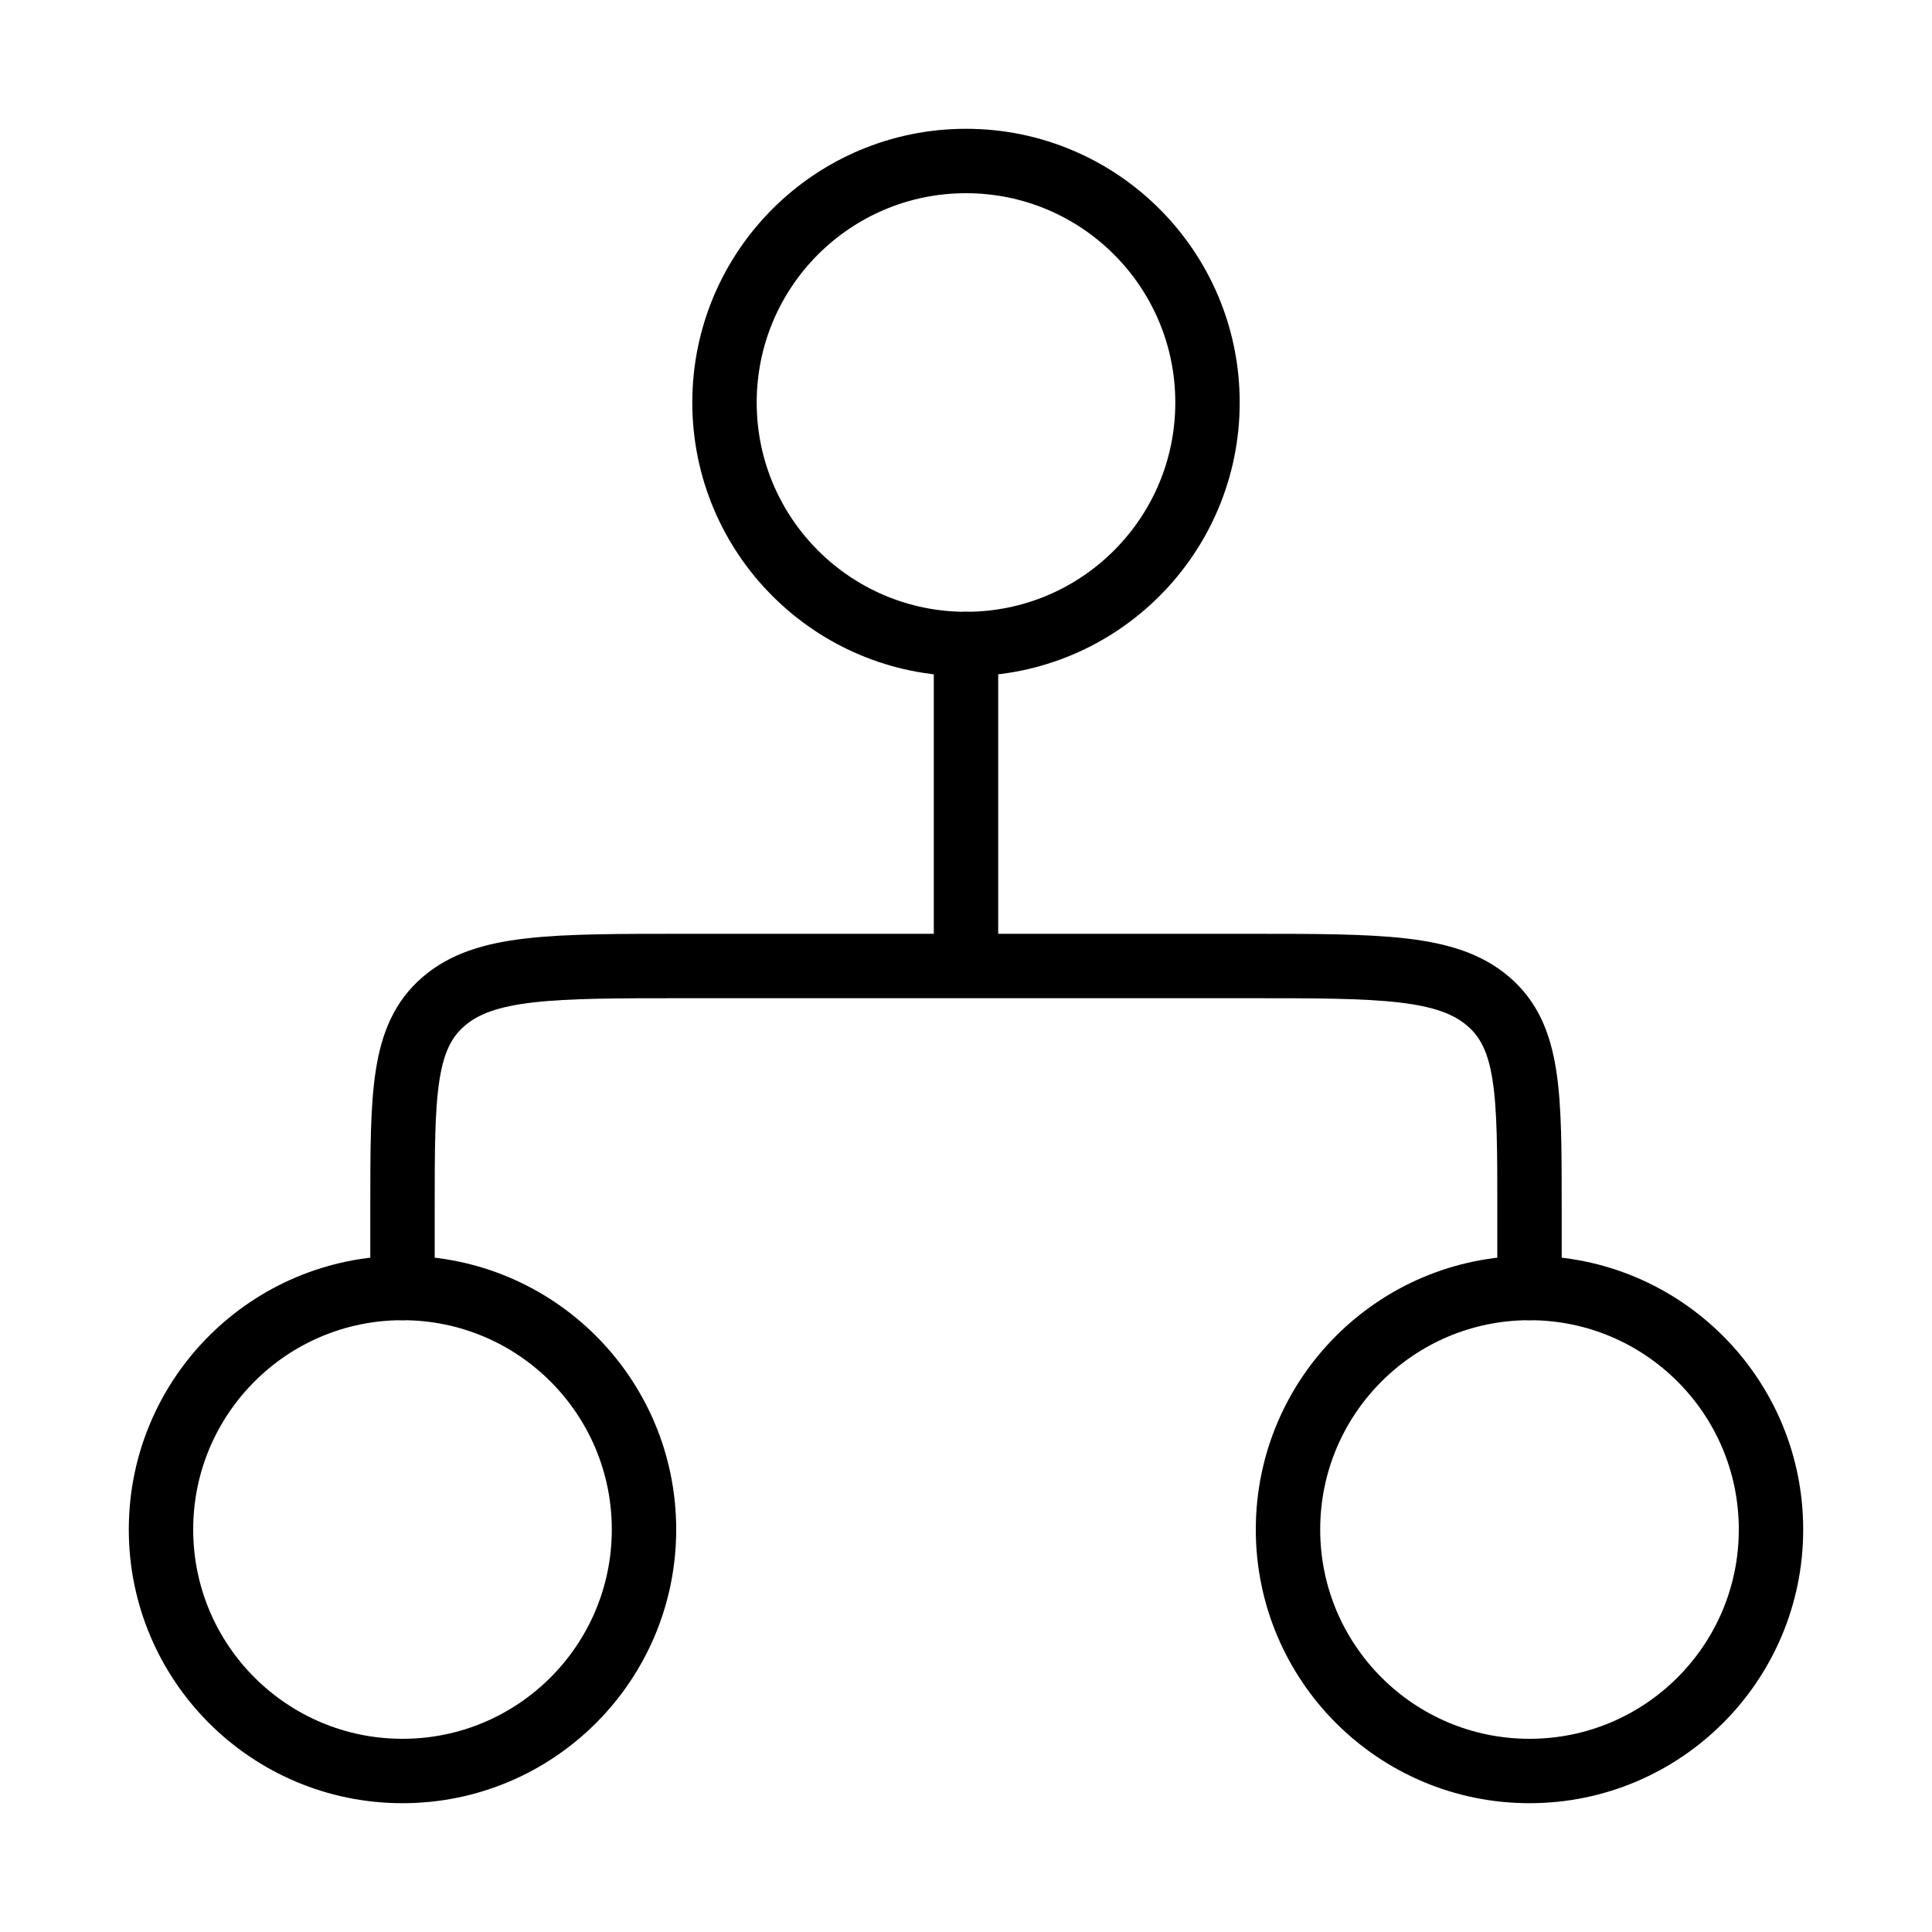 <svg width="60" height="60" viewBox="0 0 60 60" fill="none" xmlns="http://www.w3.org/2000/svg">
<path d="M37.5 12.5C37.5 16.642 34.142 20 30 20C25.858 20 22.5 16.642 22.5 12.5C22.5 8.358 25.858 5 30 5C34.142 5 37.5 8.358 37.5 12.5Z" stroke="#0085FF" style="stroke:#0085FF;stroke:color(display-p3 0 0.522 1);stroke-opacity:1;" stroke-width="2"/>
<path d="M20 47.5C20 51.642 16.642 55 12.5 55C8.358 55 5 51.642 5 47.5C5 43.358 8.358 40 12.5 40C16.642 40 20 43.358 20 47.5Z" stroke="#0085FF" style="stroke:#0085FF;stroke:color(display-p3 0 0.522 1);stroke-opacity:1;" stroke-width="2"/>
<path d="M55 47.5C55 51.642 51.642 55 47.5 55C43.358 55 40 51.642 40 47.5C40 43.358 43.358 40 47.5 40C51.642 40 55 43.358 55 47.5Z" stroke="#0085FF" style="stroke:#0085FF;stroke:color(display-p3 0 0.522 1);stroke-opacity:1;" stroke-width="2"/>
<path d="M30 20V30M30 30H21.25C17.125 30 15.063 30 13.781 31.098C12.5 32.197 12.5 33.965 12.5 37.5V40M30 30H38.75C42.875 30 44.937 30 46.219 31.098C47.5 32.197 47.5 33.965 47.5 37.5V40" stroke="#0085FF" style="stroke:#0085FF;stroke:color(display-p3 0 0.522 1);stroke-opacity:1;" stroke-width="2" stroke-linecap="round" stroke-linejoin="round"/>
</svg>
